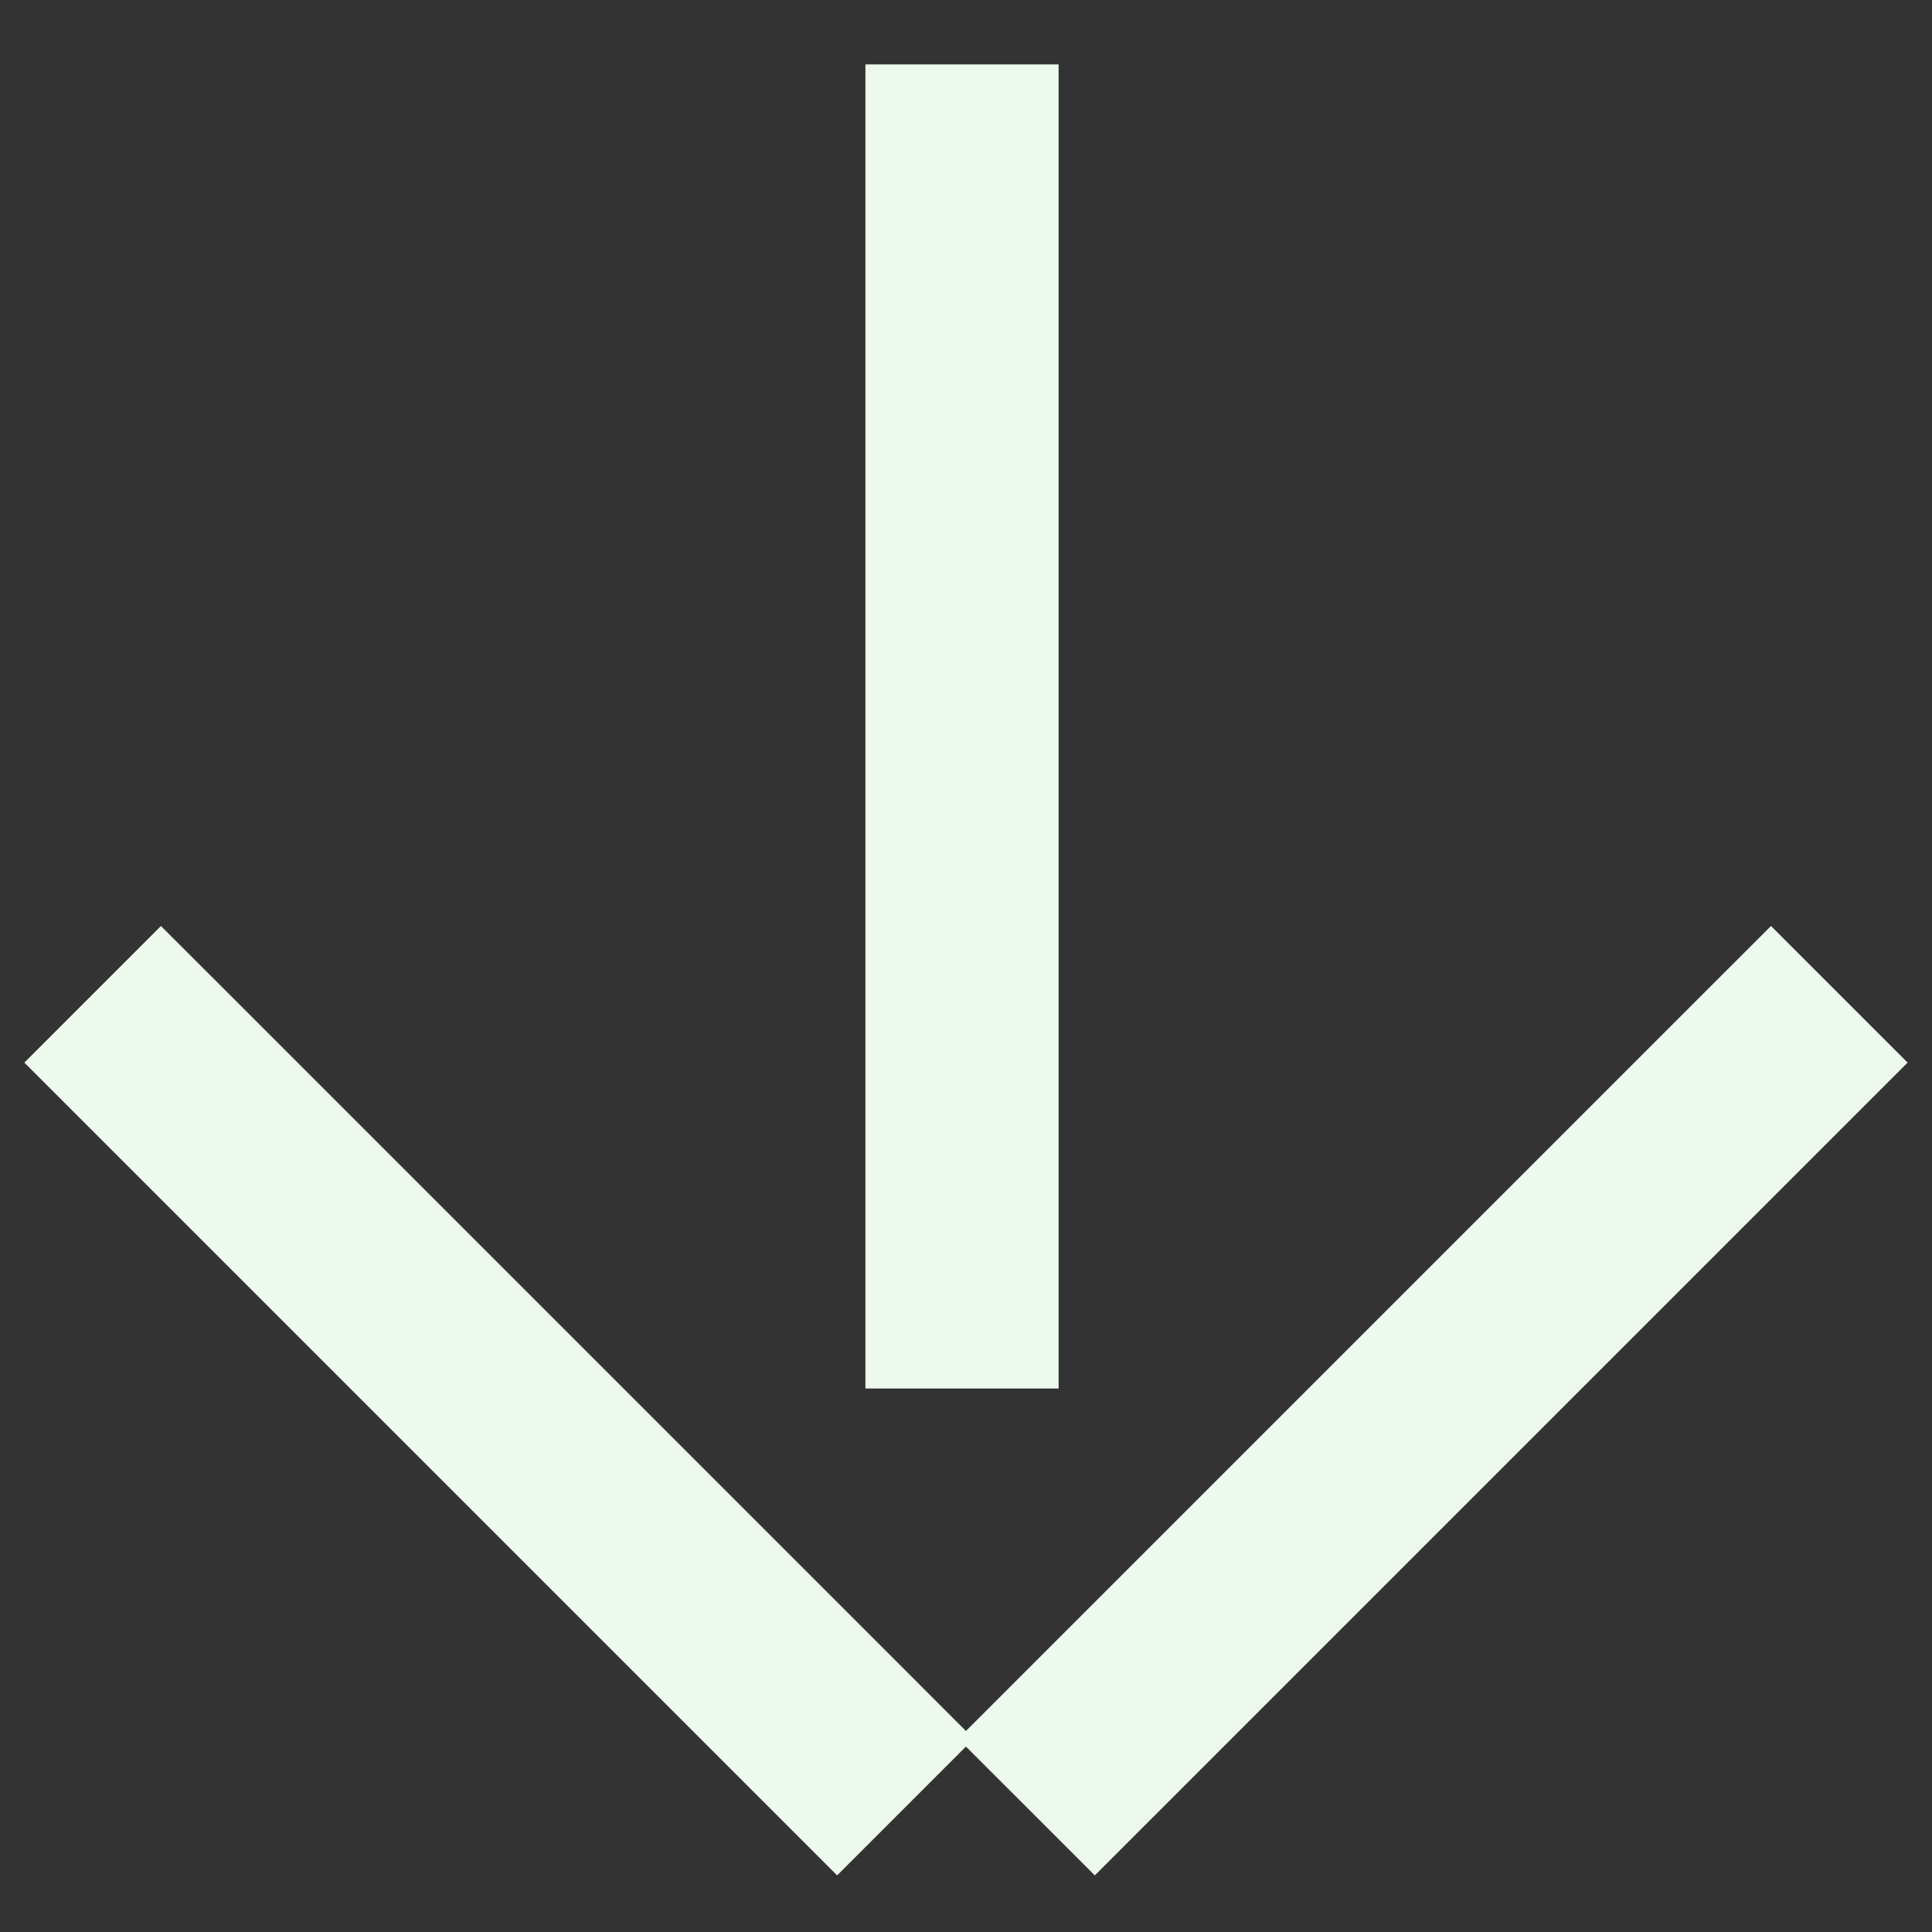 <svg width="30" height="30" viewBox="0 0 30 30" fill="none" xmlns="http://www.w3.org/2000/svg">
<rect x="0" y="0" width="30" height="30" fill="#333333" stroke="none"/>
<path fill-rule="evenodd" clip-rule="evenodd" d="M28.56 17.561L29.621 16.5L27.5 14.379L26.439 15.439L15.939 25.939L14.999 26.879L14.06 25.939L3.56 15.439L2.499 14.379L0.378 16.5L1.439 17.561L11.939 28.061L12.999 29.121L14.999 27.121L17 29.121L18.06 28.061L28.56 17.561ZM13.438 21.561L13.438 20.061L13.438 2.5L13.438 1L16.438 1L16.438 2.5L16.438 20.061L16.438 21.561L13.438 21.561Z" fill="#ECF9EC"/>
</svg>
